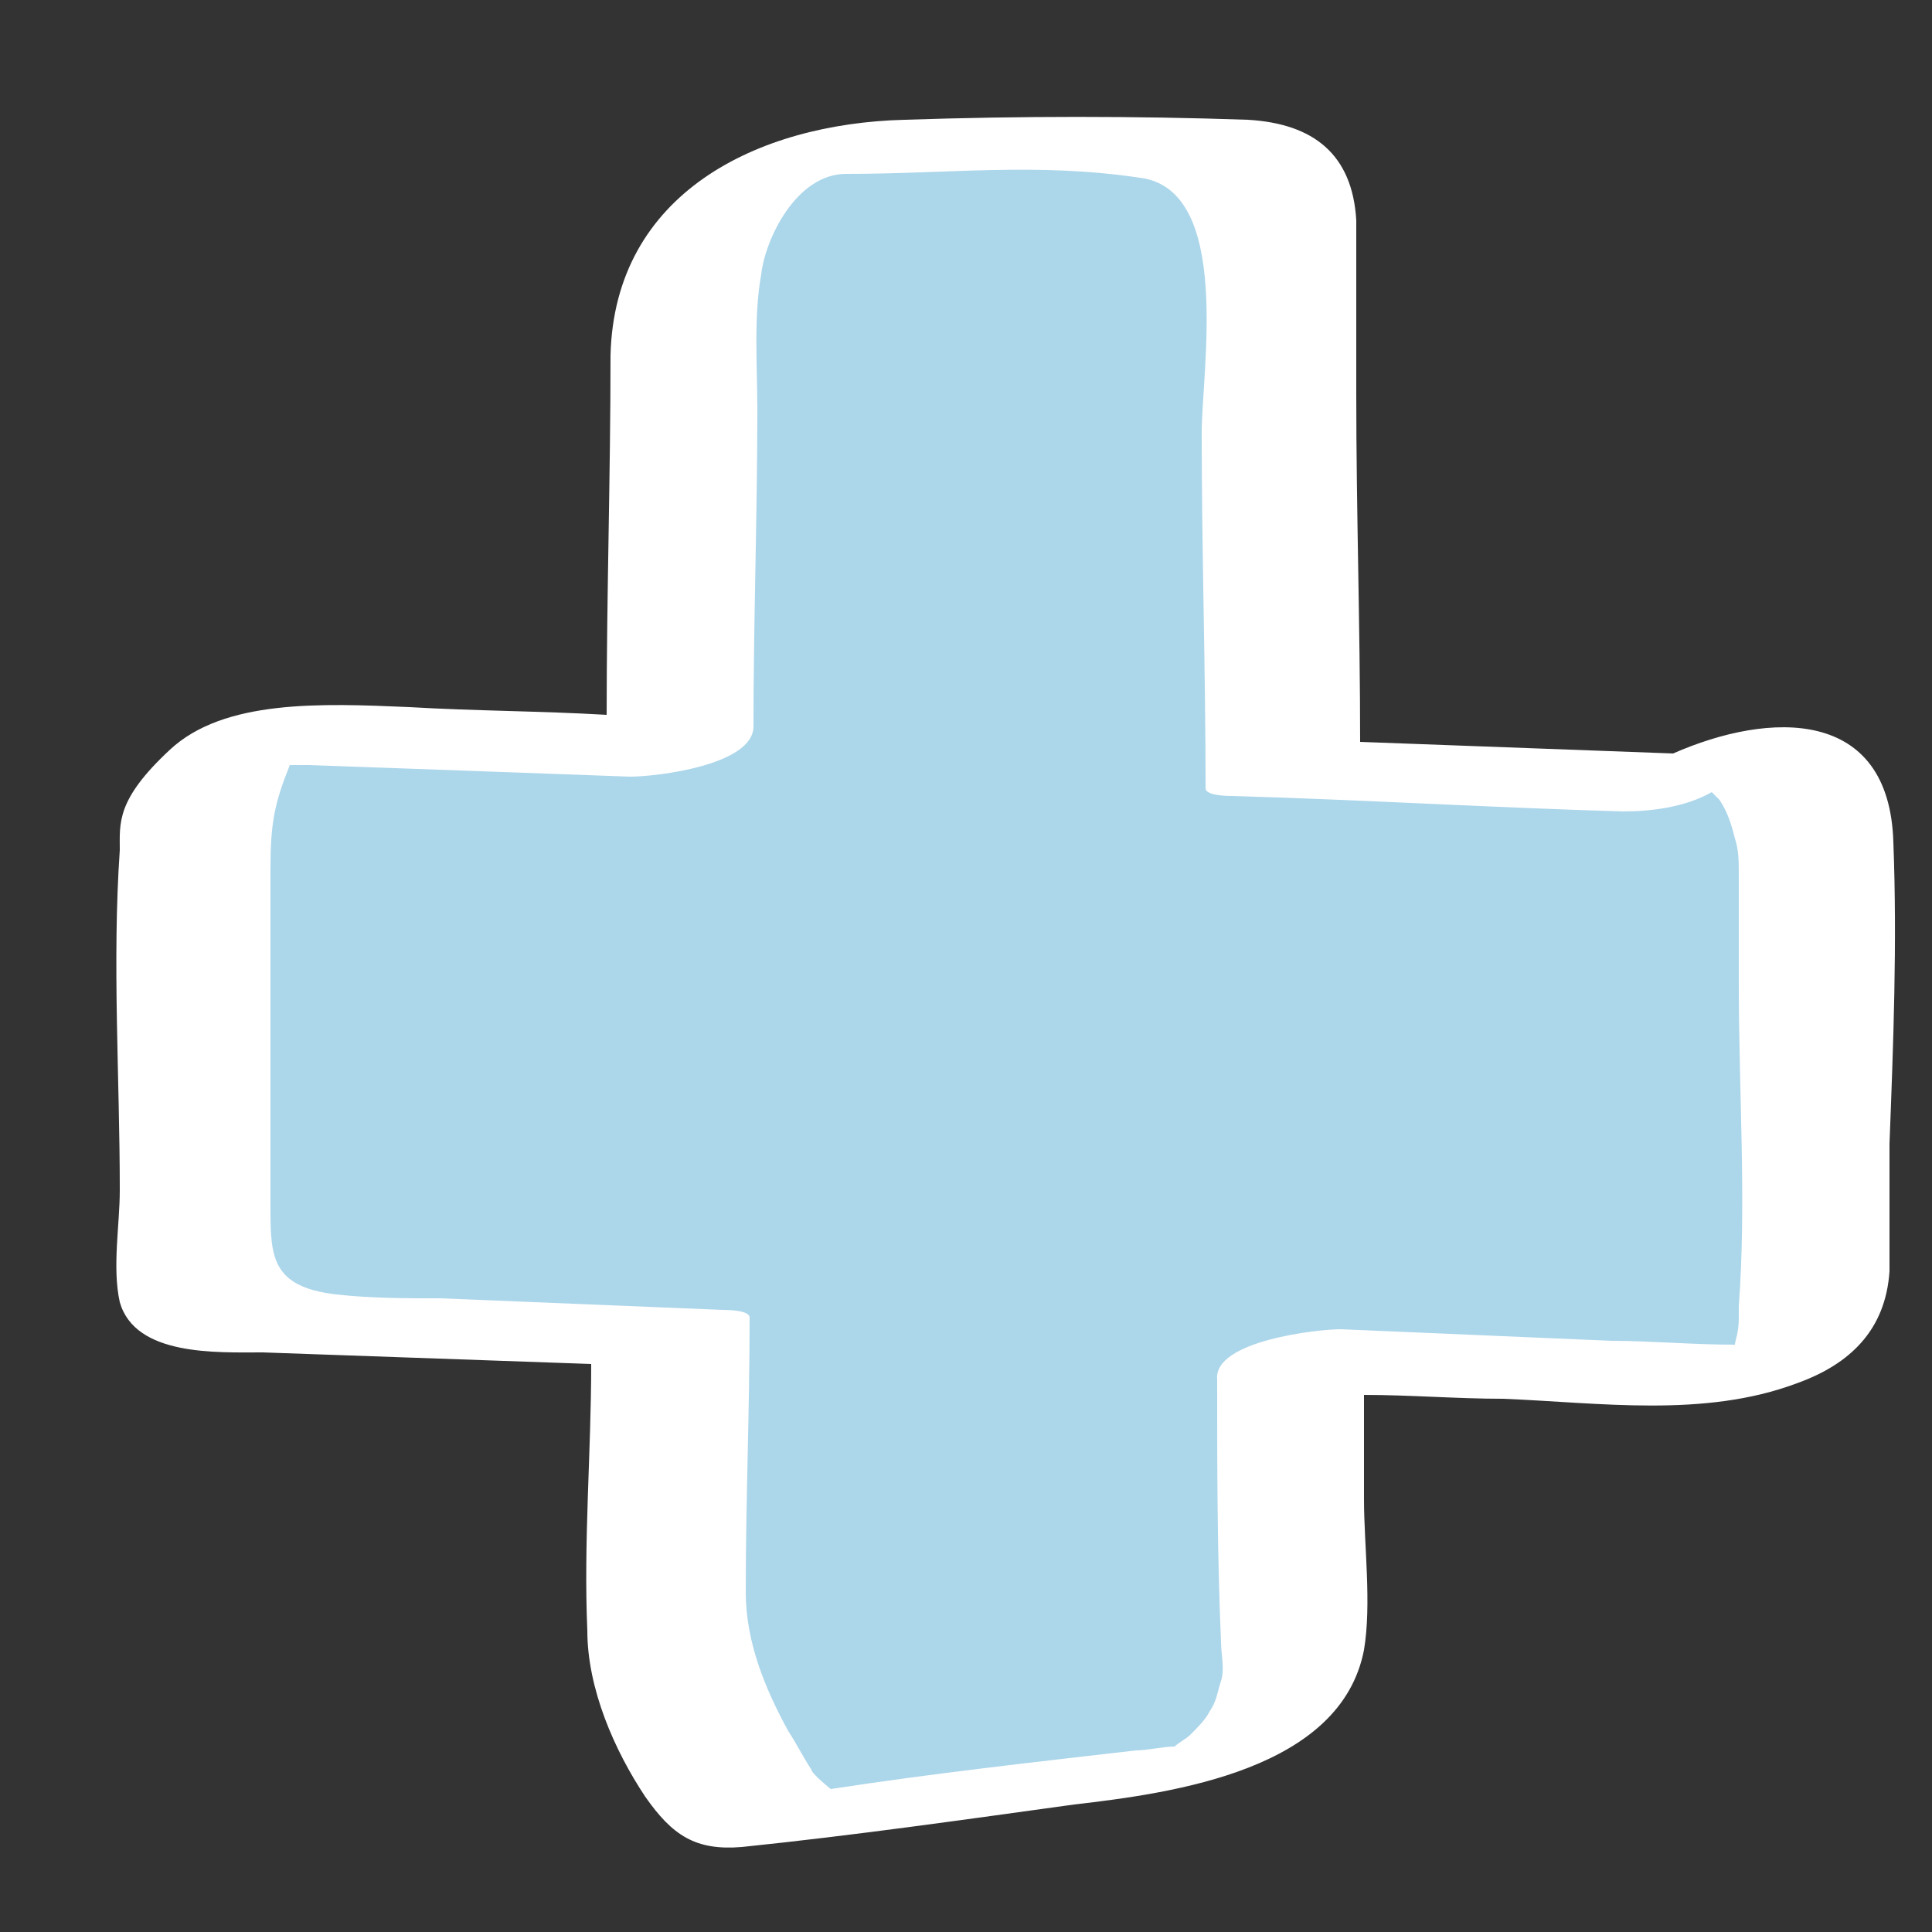 <?xml version="1.0" encoding="UTF-8"?> <!-- Generator: Adobe Illustrator 24.3.0, SVG Export Plug-In . SVG Version: 6.00 Build 0) --> <svg xmlns="http://www.w3.org/2000/svg" xmlns:xlink="http://www.w3.org/1999/xlink" id="Слой_1" x="0px" y="0px" viewBox="0 0 50 50" style="enable-background:new 0 0 50 50;" xml:space="preserve"><rect x="0" y="0" width="50" height="50" fill="#333333" stroke="none"/> <style type="text/css"> .st0{fill:#ACD6EA;} .st1{fill:#FFFFFF;} </style> <g> <path class="st0" d="M43.3,20.3l-10.1-0.4L33.1,5.8c0-1.1-0.9-2-2-2h-8.5c-1.1,0-4.1,0-4.9,3.7l-0.2,11.8L7.4,18.9 c-1-0.2-2.3,1.4-2.3,2.5v11.5c0,1.1,1.6,1.4,2.7,1.4l9.6,0.3l-0.1,7.1c-0.2,1,1.6,5.4,2.7,5.4l10.5-1.4c1.1,0,3.1-1.6,3.1-2.7 l-0.1-7.9L45,35.6c1.1,0,2-0.9,2-2V22.1C47,21,46.1,18,43.3,20.3z"></path> <g> <path class="st1" d="M21,4.6C21,4.6,21,4.6,21,4.6c0.1,0,0.2,0,0.2,0C21.2,4.6,21.1,4.6,21,4.6z"></path> <path class="st1" d="M49,21.8c-0.1-3.5-3.2-3.4-5.7-2.3c-2.7-0.1-5.4-0.2-8.1-0.3c0-3-0.1-6-0.1-9c0-1.5,0-3,0-4.5 c-0.1-1.7-1.1-2.5-2.8-2.6c-2.9-0.1-5.9-0.1-8.9,0c-3.8,0.1-7.5,1.9-7.6,6.1c0,3.1-0.1,6.2-0.1,9.3c-1.7-0.1-3.4-0.1-5.1-0.2 c-2.3-0.1-4.8-0.2-6.2,1.1S3.1,21.3,3.1,22c-0.2,2.9,0,5.9,0,8.8c0,0.9-0.2,2,0,2.9C3.5,35.1,5.6,35,6.8,35 c2.8,0.1,5.7,0.2,8.5,0.3c0,2.3-0.2,4.6-0.1,6.9c0,1.5,0.7,3.1,1.5,4.3c0.7,1,1.3,1.4,2.5,1.3c2.9-0.3,5.7-0.7,8.6-1.1 c2.6-0.3,6.9-0.9,7.5-4c0.2-1.2,0-2.7,0-3.9c0-0.9,0-1.8,0-2.7c1.2,0,2.4,0.1,3.6,0.1c2.5,0.1,5.2,0.5,7.6-0.4 c1.4-0.5,2.3-1.4,2.4-2.9c0-1.1,0-2.2,0-3.3C49,27,49.1,24.4,49,21.8z M45,33.8c0,0.1,0,0.2,0,0.3c0,0.4-0.1,0.6-0.1,0.7 c-1.1,0-2.2-0.1-3.2-0.1c-2.3-0.1-4.7-0.2-7-0.3c-0.6,0-3.3,0.3-3.2,1.3c0,2.3,0,4.5,0.1,6.8c0,0.3,0.1,0.7,0,1 c-0.1,0.3-0.1,0.5-0.3,0.8c-0.1,0.2-0.3,0.4-0.5,0.6c-0.1,0.1-0.3,0.2-0.4,0.3c-0.3,0-0.7,0.1-1,0.1c-2.6,0.3-5.3,0.6-7.9,1 c0,0-0.5-0.4-0.5-0.5c-0.2-0.3-0.4-0.7-0.6-1c-0.6-1.1-1.1-2.3-1.1-3.6c0-2.4,0.1-4.7,0.1-7.1c0-0.2-0.6-0.2-0.7-0.2 c-2.4-0.1-4.9-0.2-7.3-0.3c-0.9,0-1.8,0-2.7-0.1C7,33.3,7,32.5,7,31.2c0-2.9,0-5.8,0-8.7c0-1.2,0.1-1.7,0.5-2.7c0.2,0,0.3,0,0.5,0 c2.8,0.1,5.6,0.2,8.3,0.3c0.7,0,3.2-0.3,3.2-1.3c0-2.7,0.1-5.5,0.1-8.2c0-1.1-0.1-2.4,0.1-3.5c0.1-0.9,0.9-2.6,2.2-2.6 c2.7,0,4.9-0.3,7.6,0.1c2.4,0.3,1.6,5,1.6,6.6c0,3.1,0.1,6.1,0.1,9.2c0,0.2,0.6,0.2,0.7,0.2c3.4,0.1,6.7,0.3,10.1,0.4 c0.7,0,1.6-0.1,2.3-0.5c0.1,0.1,0.1,0.1,0.2,0.2c0.2,0.3,0.3,0.6,0.4,1c0.1,0.3,0.1,0.6,0.1,1c0,0.9,0,1.9,0,2.8 C45,28.3,45.2,31.1,45,33.8z"></path> </g> </g> </svg> 